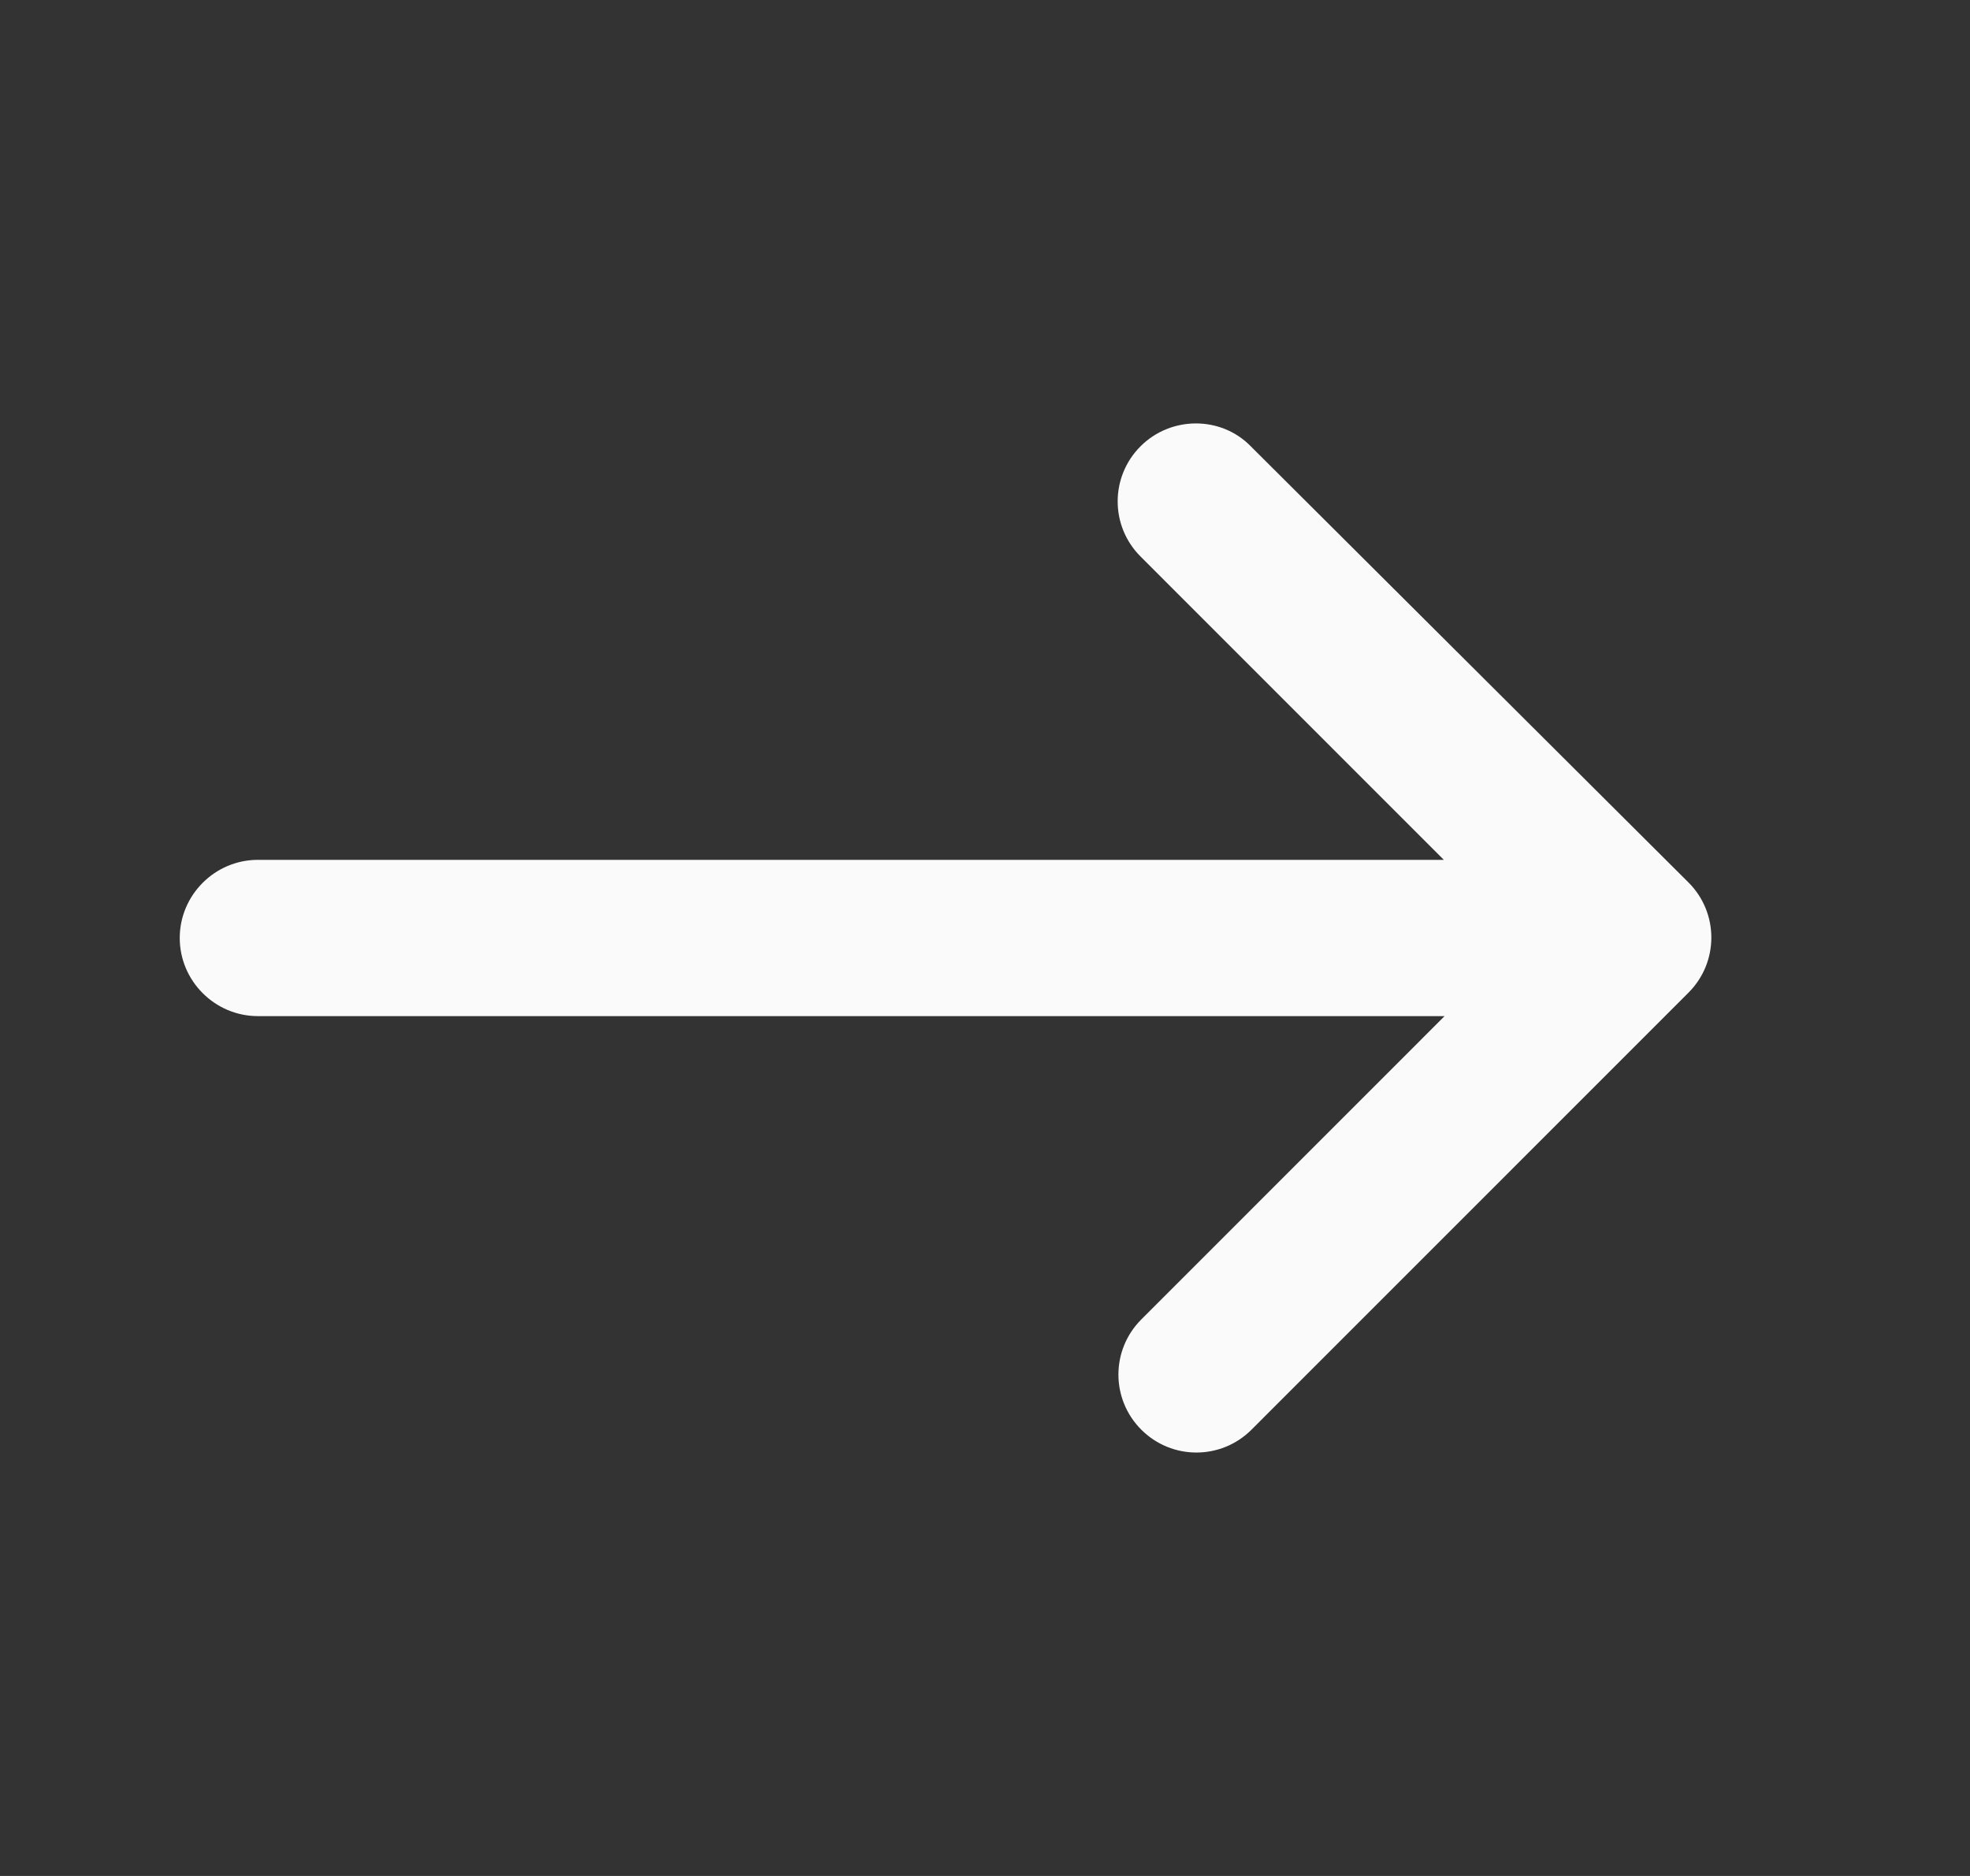 <svg width="21" height="20" viewBox="0 0 21 20" fill="none" xmlns="http://www.w3.org/2000/svg">
<rect x="0" y="0" width="21" height="20" fill="#333333" stroke="none"/>
<g clip-path="url(#clip0_104_233)">
<g clip-path="url(#clip1_104_233)">
<path d="M12.158 4.758C11.833 5.083 11.833 5.608 12.158 5.933L15.391 9.167H2.749C2.291 9.167 1.916 9.542 1.916 10C1.916 10.458 2.291 10.833 2.749 10.833H15.399L12.166 14.067C11.841 14.392 11.841 14.917 12.166 15.242C12.491 15.567 13.016 15.567 13.341 15.242L17.999 10.583C18.324 10.258 18.324 9.733 17.999 9.408L13.333 4.758C13.016 4.433 12.483 4.433 12.158 4.758Z" fill="#FAFAFA"/>
</g>
</g>
<defs>
<clipPath id="clip0_104_233">
<rect width="20" height="20" fill="white" transform="translate(0.25)"/>
</clipPath>
<clipPath id="clip1_104_233">
<rect width="20" height="20" fill="white" transform="translate(0.25)"/>
</clipPath>
</defs>
</svg>
